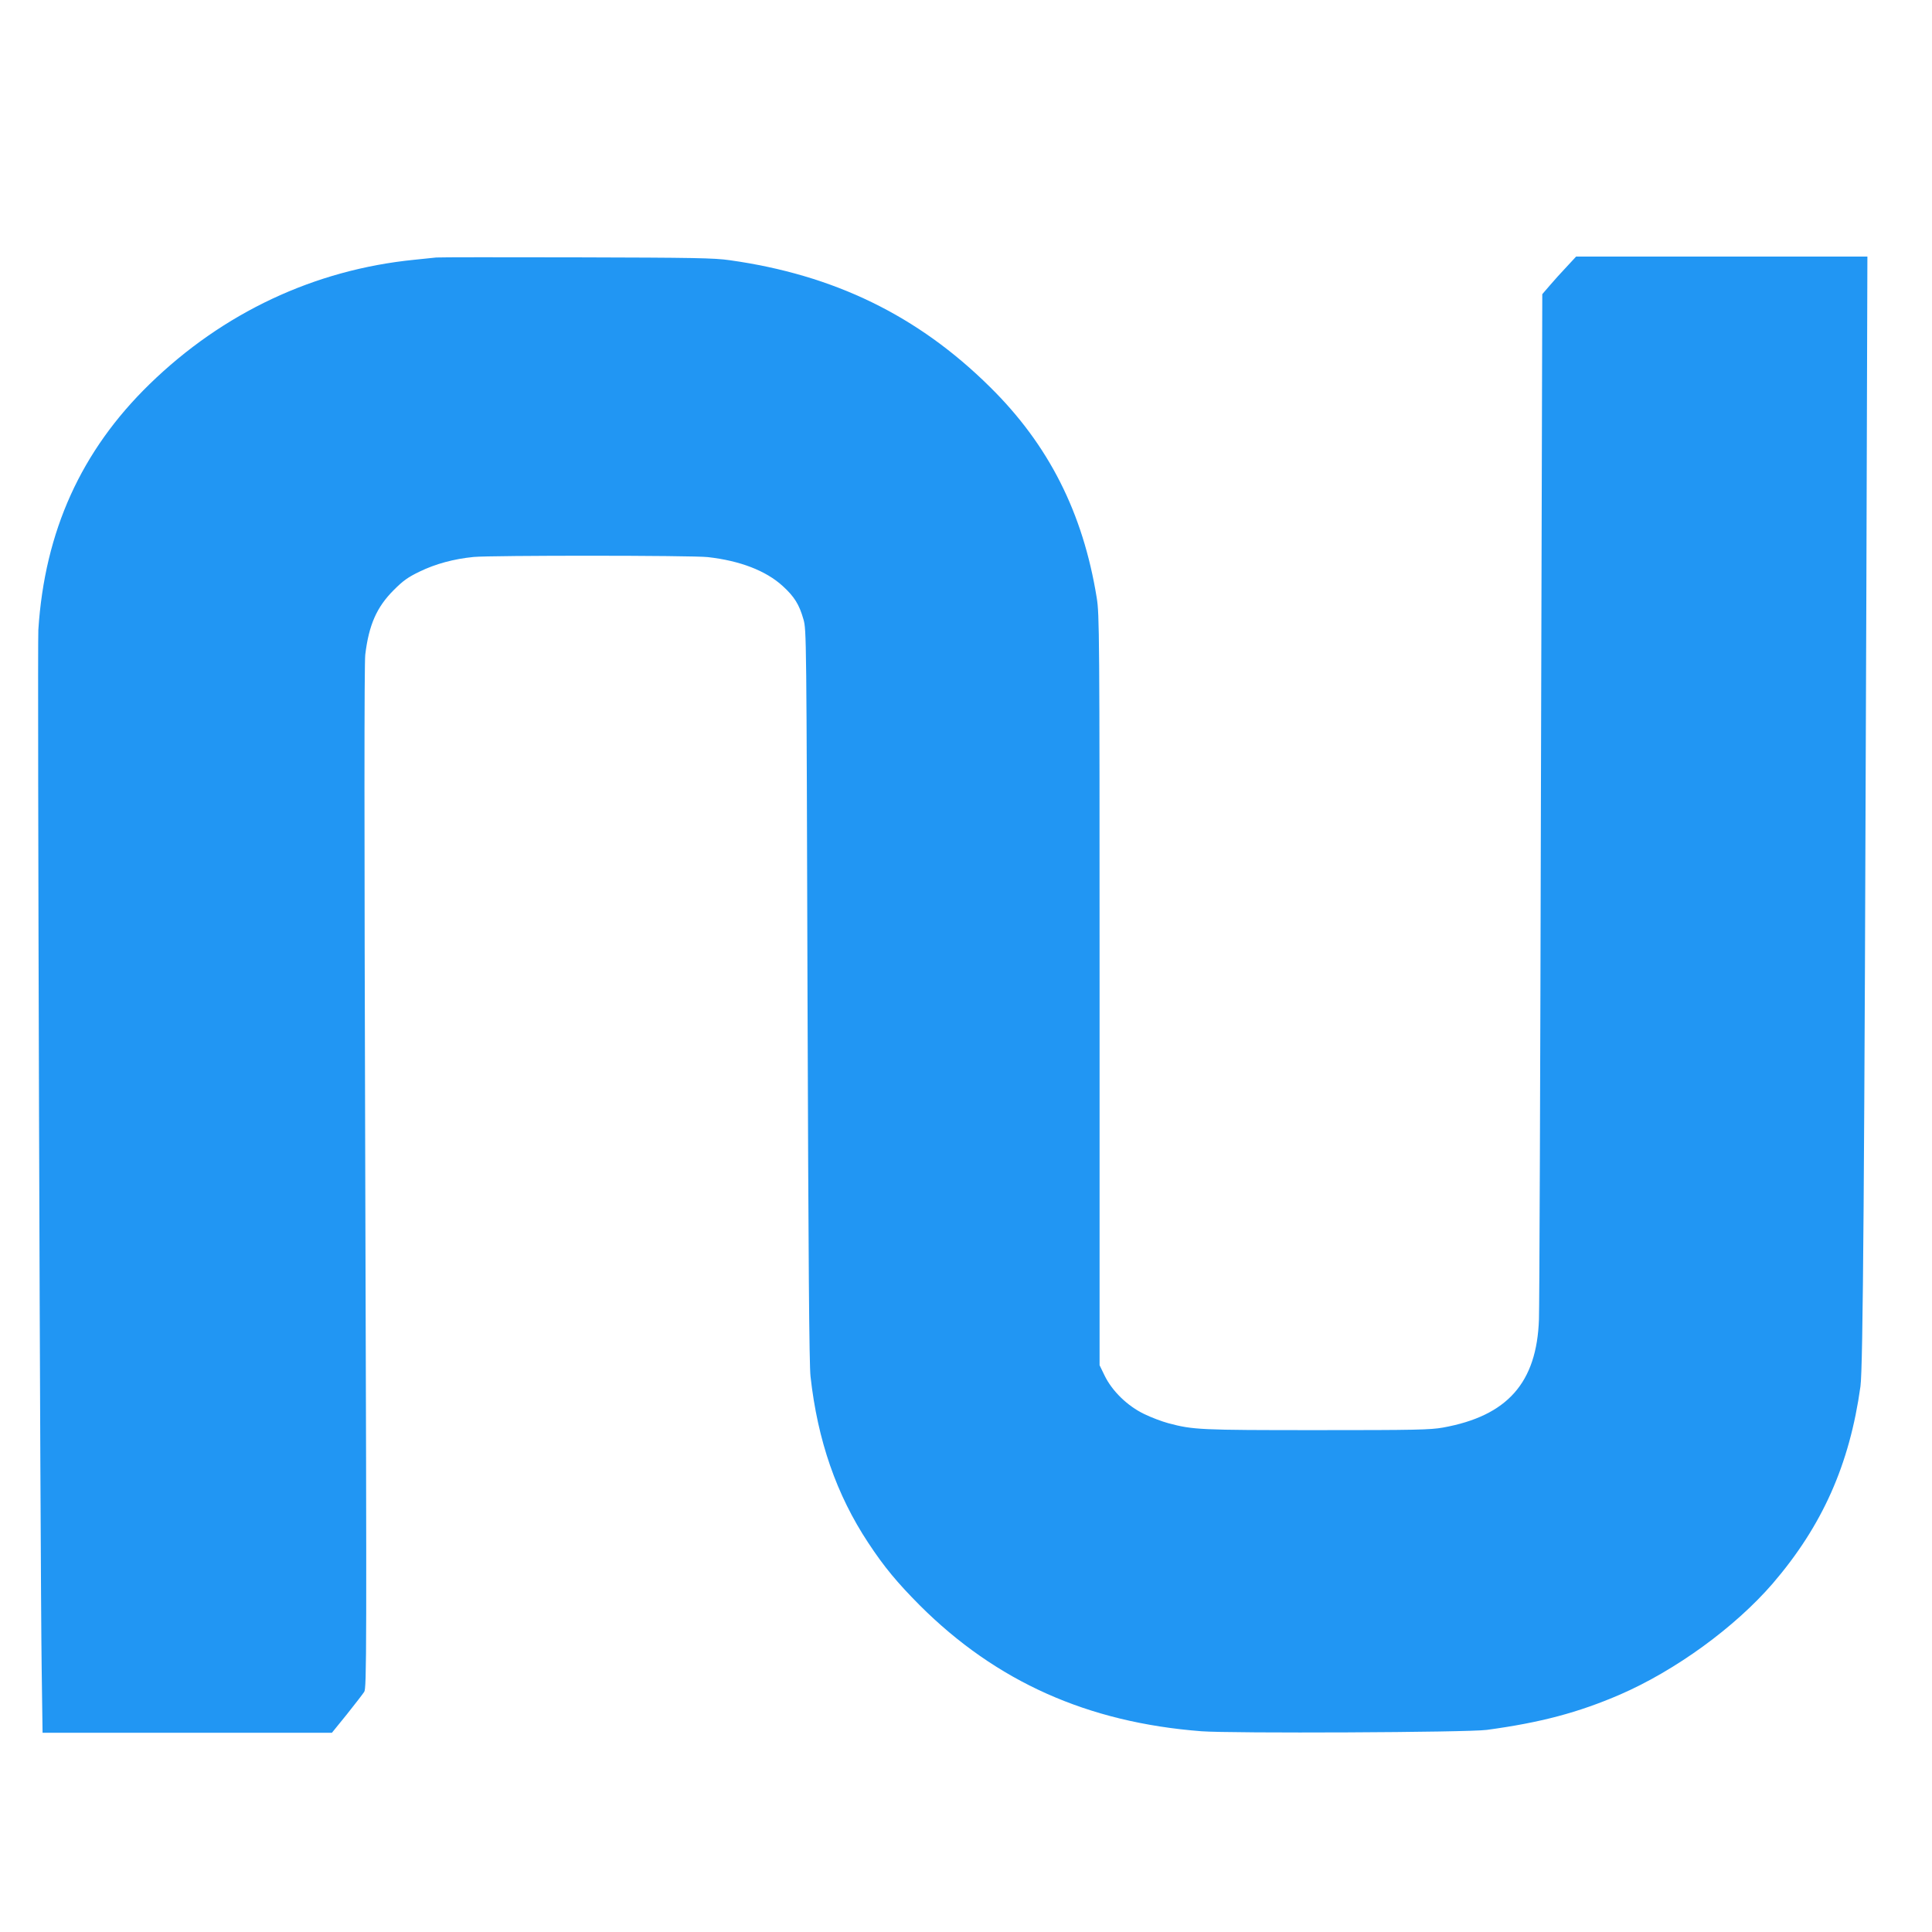 <?xml version="1.0" standalone="no"?>
<!DOCTYPE svg PUBLIC "-//W3C//DTD SVG 20010904//EN"
 "http://www.w3.org/TR/2001/REC-SVG-20010904/DTD/svg10.dtd">
<svg version="1.0" xmlns="http://www.w3.org/2000/svg"
 width="1280pt" height="1280pt" viewBox="0 0 1280 1280"
 preserveAspectRatio="xMidYMid meet">
<g transform="translate(0,1280) scale(0.1,-0.1)"
fill="#2196f3" stroke="none">
<path d="M2890 11094 c-19 -2 -84 -9 -145 -15 -661 -66 -1267 -350 -1754 -824
-453 -441 -695 -974 -737 -1628 -7 -113 12 -6162 22 -6874 l6 -433 959 0 958
0 99 122 c54 68 106 135 115 149 16 24 17 241 7 3407 -7 2334 -7 3407 0 3465
24 198 76 315 189 428 62 62 94 85 171 122 105 51 226 84 358 97 118 11 1446
11 1552 -1 213 -24 384 -90 495 -191 78 -71 110 -123 138 -221 20 -71 20 -95
27 -2492 6 -1751 11 -2449 20 -2525 47 -424 172 -783 382 -1101 106 -161 192
-264 342 -415 506 -505 1112 -776 1866 -834 194 -15 1769 -8 1890 9 356 48
607 115 883 234 368 160 760 445 1011 735 329 383 510 788 582 1307 17 126 26
1315 39 5233 l7 2252 -965 0 -965 0 -63 -68 c-35 -37 -86 -93 -112 -124 l-49
-57 -9 -3328 c-4 -1830 -10 -3389 -13 -3463 -14 -421 -209 -641 -636 -718 -84
-15 -182 -17 -835 -17 -776 0 -820 2 -985 46 -41 11 -113 38 -160 61 -110 53
-211 151 -261 253 l-34 70 0 2485 c0 2374 -1 2490 -19 2600 -91 563 -318 1013
-708 1397 -477 472 -1032 742 -1723 839 -104 15 -236 17 -1015 19 -492 1 -911
1 -930 -1z"/>
</g>
</svg>
